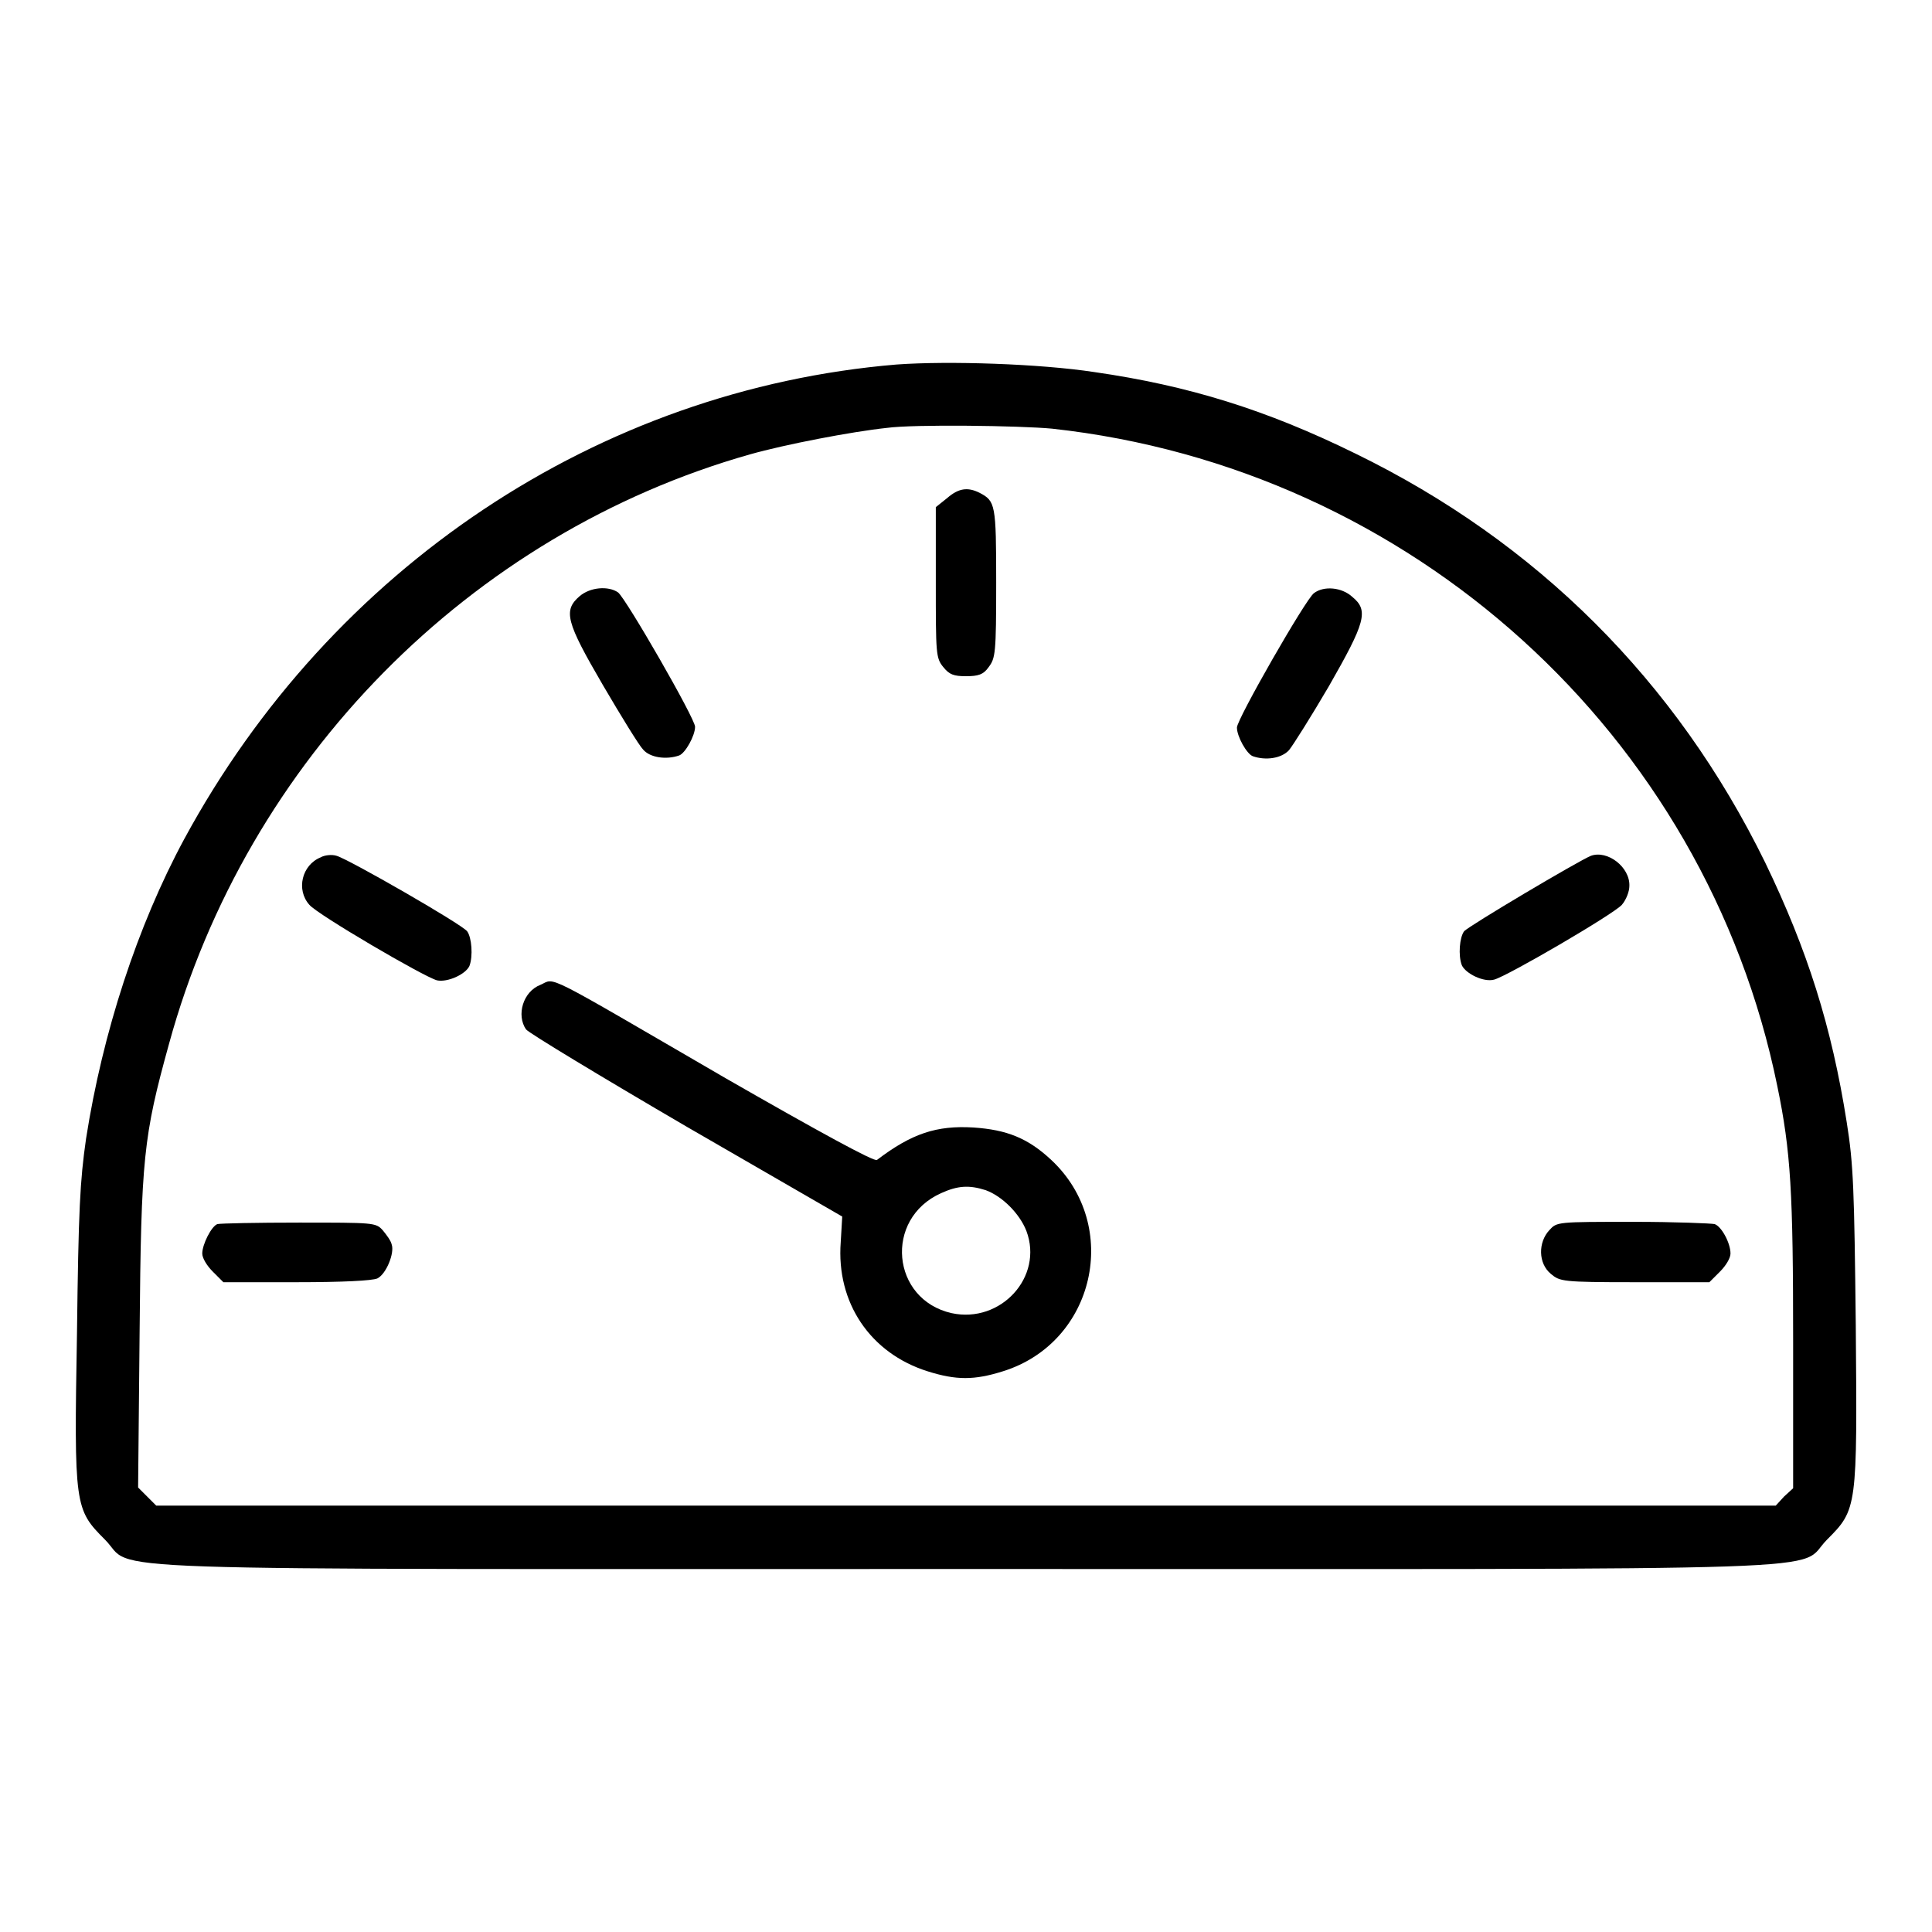 <?xml version="1.0" encoding="utf-8"?>
<!-- Svg Vector Icons : http://www.onlinewebfonts.com/icon -->
<!DOCTYPE svg PUBLIC "-//W3C//DTD SVG 1.1//EN" "http://www.w3.org/Graphics/SVG/1.1/DTD/svg11.dtd">
<svg version="1.1" xmlns="http://www.w3.org/2000/svg" xmlns:xlink="http://www.w3.org/1999/xlink" x="0px" y="0px" viewBox="0 0 256 256" enable-background="new 0 0 256 256" xml:space="preserve">
<g><g><g><path fill="#000000" d="M118.8,48.3c-39.5,3.3-74.9,26.9-94.4,62.9c-6.2,11.5-10.8,25.6-13,39.7c-0.8,5.6-1,9.3-1.2,25.8C9.8,199.6,9.9,200,13.9,204c4.3,4.3-6.7,3.9,114.1,3.9c120.8,0,109.8,0.4,114.1-3.9c4-4,4-4.2,3.8-28.4c-0.2-17.9-0.3-21.3-1.2-26.9c-2-12.7-5.2-22.8-10.8-34.4c-11.8-24.1-30.3-42.5-54.3-54.2c-11.8-5.8-22.1-9-34.6-10.8C137.8,48.2,125.7,47.8,118.8,48.3z M139.4,56.8c47.6,5.2,86.6,40.5,96.1,87.1c1.8,8.7,2.1,14.1,2.1,33.9v19.4l-1.2,1.1l-1.1,1.2H128H20.7l-1.2-1.2l-1.2-1.2l0.2-20.7c0.2-23,0.5-25.8,3.9-38.1c10.3-37.6,39.9-67.6,77-78.1c4.6-1.3,13.4-3,18.1-3.5C121.1,56.2,135.2,56.4,139.4,56.8z"/><path fill="#000000" d="M125.5,66l-1.5,1.2v10c0,9.4,0,10,1,11.2c0.8,1,1.4,1.2,3,1.2s2.3-0.2,3-1.2c0.9-1.2,1-1.8,1-11.2c0-10.4-0.1-10.8-2.2-11.9C128.2,64.5,127,64.7,125.5,66z"/><path fill="#000000" d="M76.8,79c-2.2,1.9-1.8,3.4,3.1,11.8c2.4,4.1,4.8,8,5.3,8.5c0.9,1.1,3.1,1.4,4.8,0.8c0.8-0.3,2.1-2.6,2.1-3.8c0-1.1-9.1-16.9-10.2-17.8C80.6,77.6,78.2,77.8,76.8,79z"/><path fill="#000000" d="M174.1,78.6c-1.1,0.8-10.2,16.7-10.2,17.8c0,1.2,1.3,3.5,2.1,3.8c1.7,0.6,3.8,0.3,4.8-0.8c0.5-0.6,2.9-4.4,5.3-8.5c4.8-8.4,5.3-10,3.1-11.8C177.8,77.8,175.4,77.6,174.1,78.6z"/><path fill="#000000" d="M42.5,113.6c-2.5,1-3.3,4.3-1.5,6.3c1.1,1.3,15.1,9.5,16.9,10c1.4,0.3,3.8-0.8,4.3-1.9c0.5-1.3,0.3-3.8-0.3-4.6c-0.8-1-15.8-9.6-17.3-10C44,113.2,43,113.3,42.5,113.6z"/><path fill="#000000" d="M210.8,113.4c-1.7,0.7-16.2,9.3-16.8,10c-0.6,0.8-0.8,3.2-0.3,4.5c0.5,1.1,2.9,2.3,4.3,1.9c1.8-0.5,15.7-8.6,16.9-9.9c0.6-0.7,1-1.8,1-2.5C216,114.9,213,112.6,210.8,113.4z"/><path fill="#000000" d="M71.6,130.5c-2.3,0.9-3.2,4-1.9,5.9c0.4,0.5,10,6.3,21.3,12.9l20.6,11.9l-0.2,3.4c-0.6,8,3.9,14.7,11.5,17.1c3.8,1.2,6.2,1.2,10,0c12.2-3.8,15.7-19.3,6.4-28c-3.1-2.9-5.9-4-10.3-4.3c-4.9-0.3-8.2,0.8-12.8,4.3c-0.3,0.3-7.8-3.8-20-10.8C71.4,128.5,73.7,129.6,71.6,130.5z M130.6,157.7c2.2,0.8,4.5,3.1,5.4,5.4c2.3,6.1-3.4,12.3-9.9,10.9c-8-1.8-9-12.5-1.4-15.9C126.9,157.1,128.4,157,130.6,157.7z"/><path fill="#000000" d="M28.8,162.2c-0.8,0.3-2,2.7-2,3.9c0,0.6,0.6,1.6,1.4,2.4l1.4,1.4h9.7c6.1,0,10-0.2,10.7-0.5c1.2-0.6,2.3-3.4,1.9-4.5c-0.1-0.5-0.7-1.3-1.2-1.9c-0.9-1-1.2-1-11.1-1C34,162,29.2,162.1,28.8,162.2z"/><path fill="#000000" d="M205.3,163c-1.5,1.6-1.5,4.4,0.2,5.8c1.2,1,1.5,1.1,11.1,1.1h9.9l1.4-1.4c0.8-0.8,1.4-1.8,1.4-2.4c0-1.4-1.2-3.6-2.1-3.9c-0.4-0.1-5.3-0.3-10.7-0.3C206.3,161.9,206.3,161.9,205.3,163z"/></g></g></g>
</svg>
